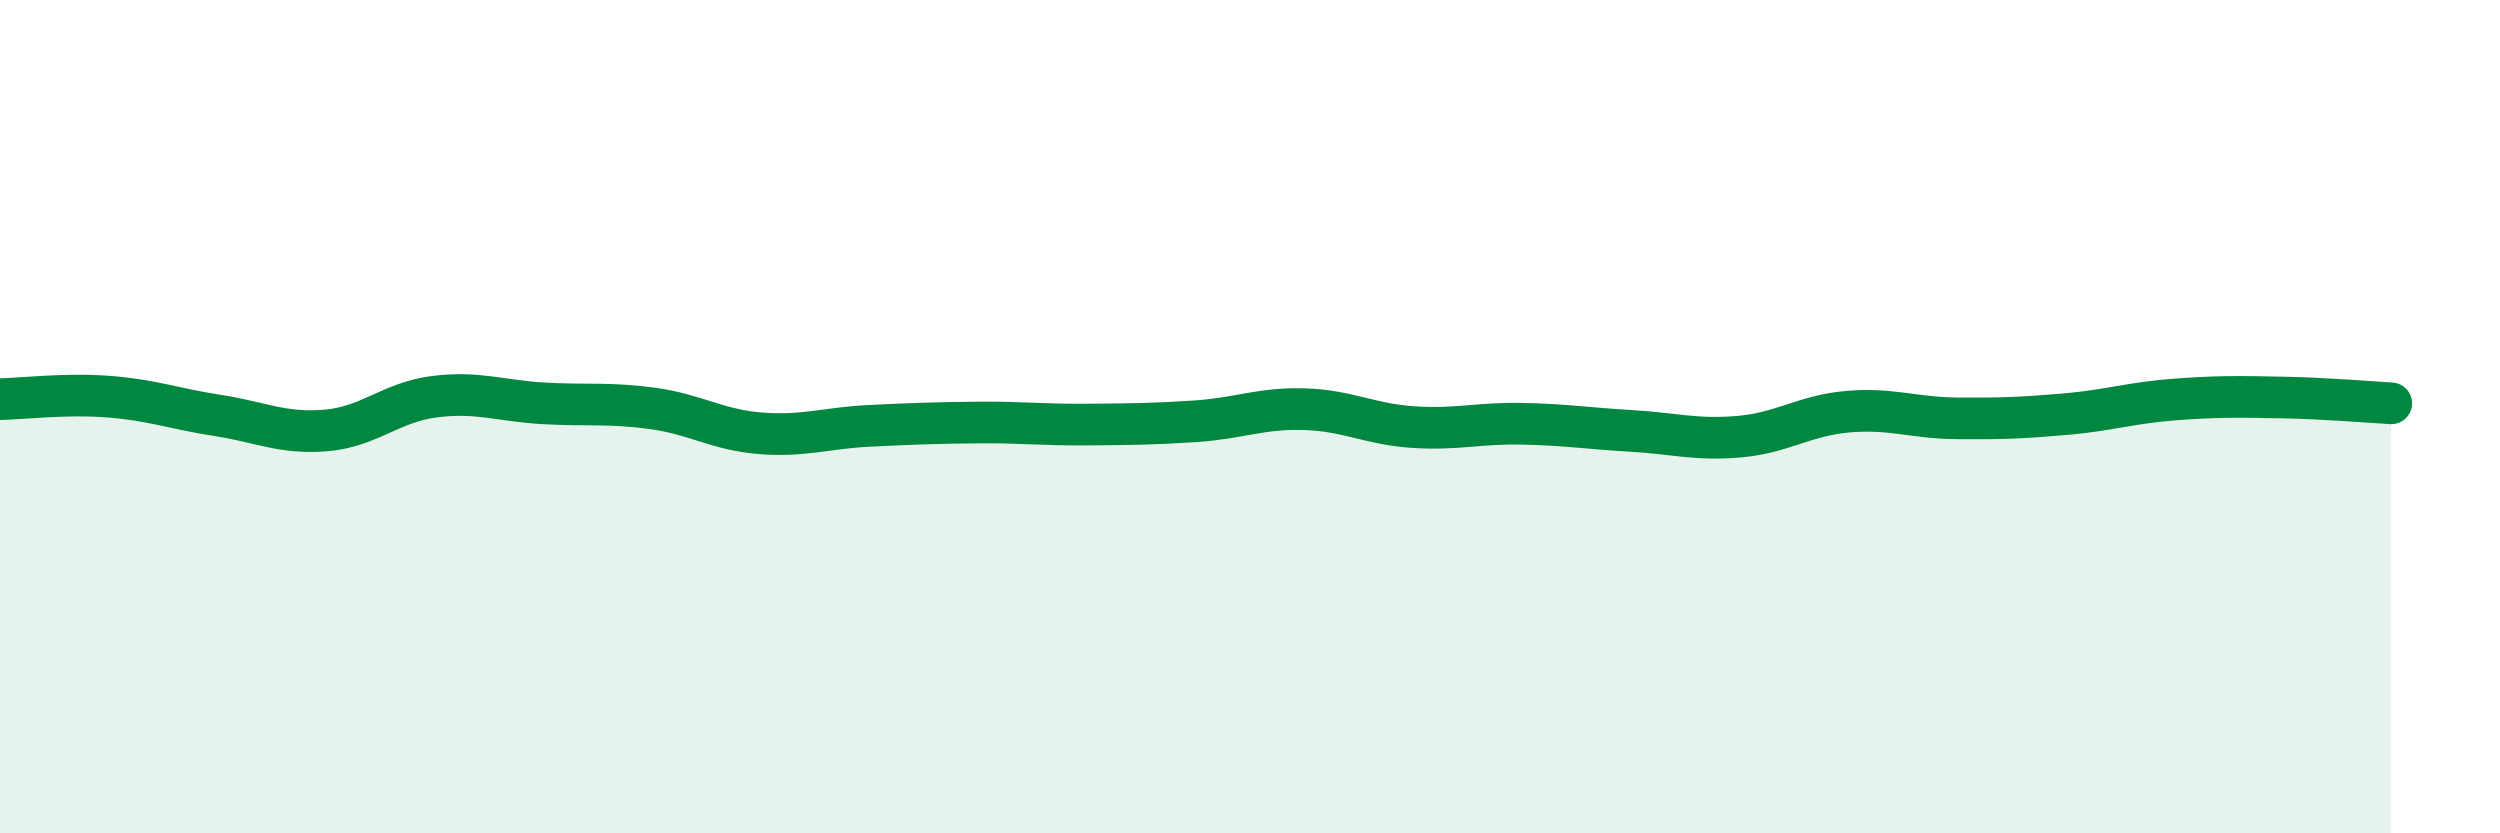 
    <svg width="60" height="20" viewBox="0 0 60 20" xmlns="http://www.w3.org/2000/svg">
      <path
        d="M 0,9.58 C 0.52,9.57 1.57,9.44 2.61,9.52 C 3.65,9.6 4.18,9.81 5.22,9.97 C 6.26,10.13 6.79,10.42 7.83,10.33 C 8.87,10.24 9.39,9.65 10.43,9.52 C 11.47,9.39 12,9.62 13.04,9.68 C 14.08,9.74 14.61,9.66 15.65,9.8 C 16.69,9.94 17.22,10.32 18.26,10.4 C 19.3,10.48 19.83,10.27 20.87,10.22 C 21.91,10.17 22.44,10.15 23.48,10.14 C 24.52,10.13 25.05,10.2 26.09,10.19 C 27.13,10.18 27.66,10.18 28.7,10.11 C 29.74,10.04 30.26,9.79 31.3,9.82 C 32.34,9.85 32.87,10.18 33.91,10.25 C 34.95,10.32 35.48,10.15 36.52,10.17 C 37.56,10.19 38.09,10.28 39.13,10.34 C 40.17,10.4 40.7,10.57 41.74,10.48 C 42.78,10.39 43.31,9.97 44.35,9.88 C 45.39,9.79 45.92,10.03 46.96,10.04 C 48,10.05 48.53,10.03 49.57,9.94 C 50.61,9.85 51.13,9.67 52.17,9.59 C 53.21,9.51 53.74,9.52 54.78,9.54 C 55.82,9.56 56.87,9.65 57.39,9.68L57.39 20L0 20Z"
        fill="#008740"
        opacity="0.1"
        stroke-linecap="round"
        stroke-linejoin="round"
      />
      <path
        d="M 0,9.58 C 0.52,9.57 1.57,9.44 2.61,9.52 C 3.65,9.6 4.18,9.81 5.22,9.97 C 6.26,10.13 6.79,10.42 7.83,10.33 C 8.87,10.24 9.39,9.65 10.43,9.52 C 11.47,9.39 12,9.62 13.04,9.68 C 14.08,9.74 14.61,9.66 15.65,9.8 C 16.69,9.94 17.22,10.32 18.26,10.4 C 19.3,10.48 19.83,10.27 20.87,10.22 C 21.91,10.17 22.44,10.15 23.48,10.14 C 24.52,10.13 25.05,10.2 26.09,10.19 C 27.13,10.18 27.66,10.18 28.7,10.11 C 29.74,10.04 30.26,9.79 31.3,9.82 C 32.34,9.85 32.87,10.18 33.91,10.25 C 34.95,10.32 35.48,10.15 36.52,10.17 C 37.56,10.19 38.09,10.28 39.13,10.34 C 40.17,10.4 40.7,10.57 41.74,10.48 C 42.78,10.39 43.31,9.97 44.35,9.88 C 45.39,9.79 45.92,10.03 46.96,10.04 C 48,10.05 48.53,10.03 49.57,9.94 C 50.61,9.85 51.13,9.67 52.17,9.59 C 53.21,9.51 53.74,9.52 54.78,9.54 C 55.82,9.56 56.87,9.65 57.39,9.68"
        stroke="#008740"
        stroke-width="1"
        fill="none"
        stroke-linecap="round"
        stroke-linejoin="round"
      />
    </svg>
  